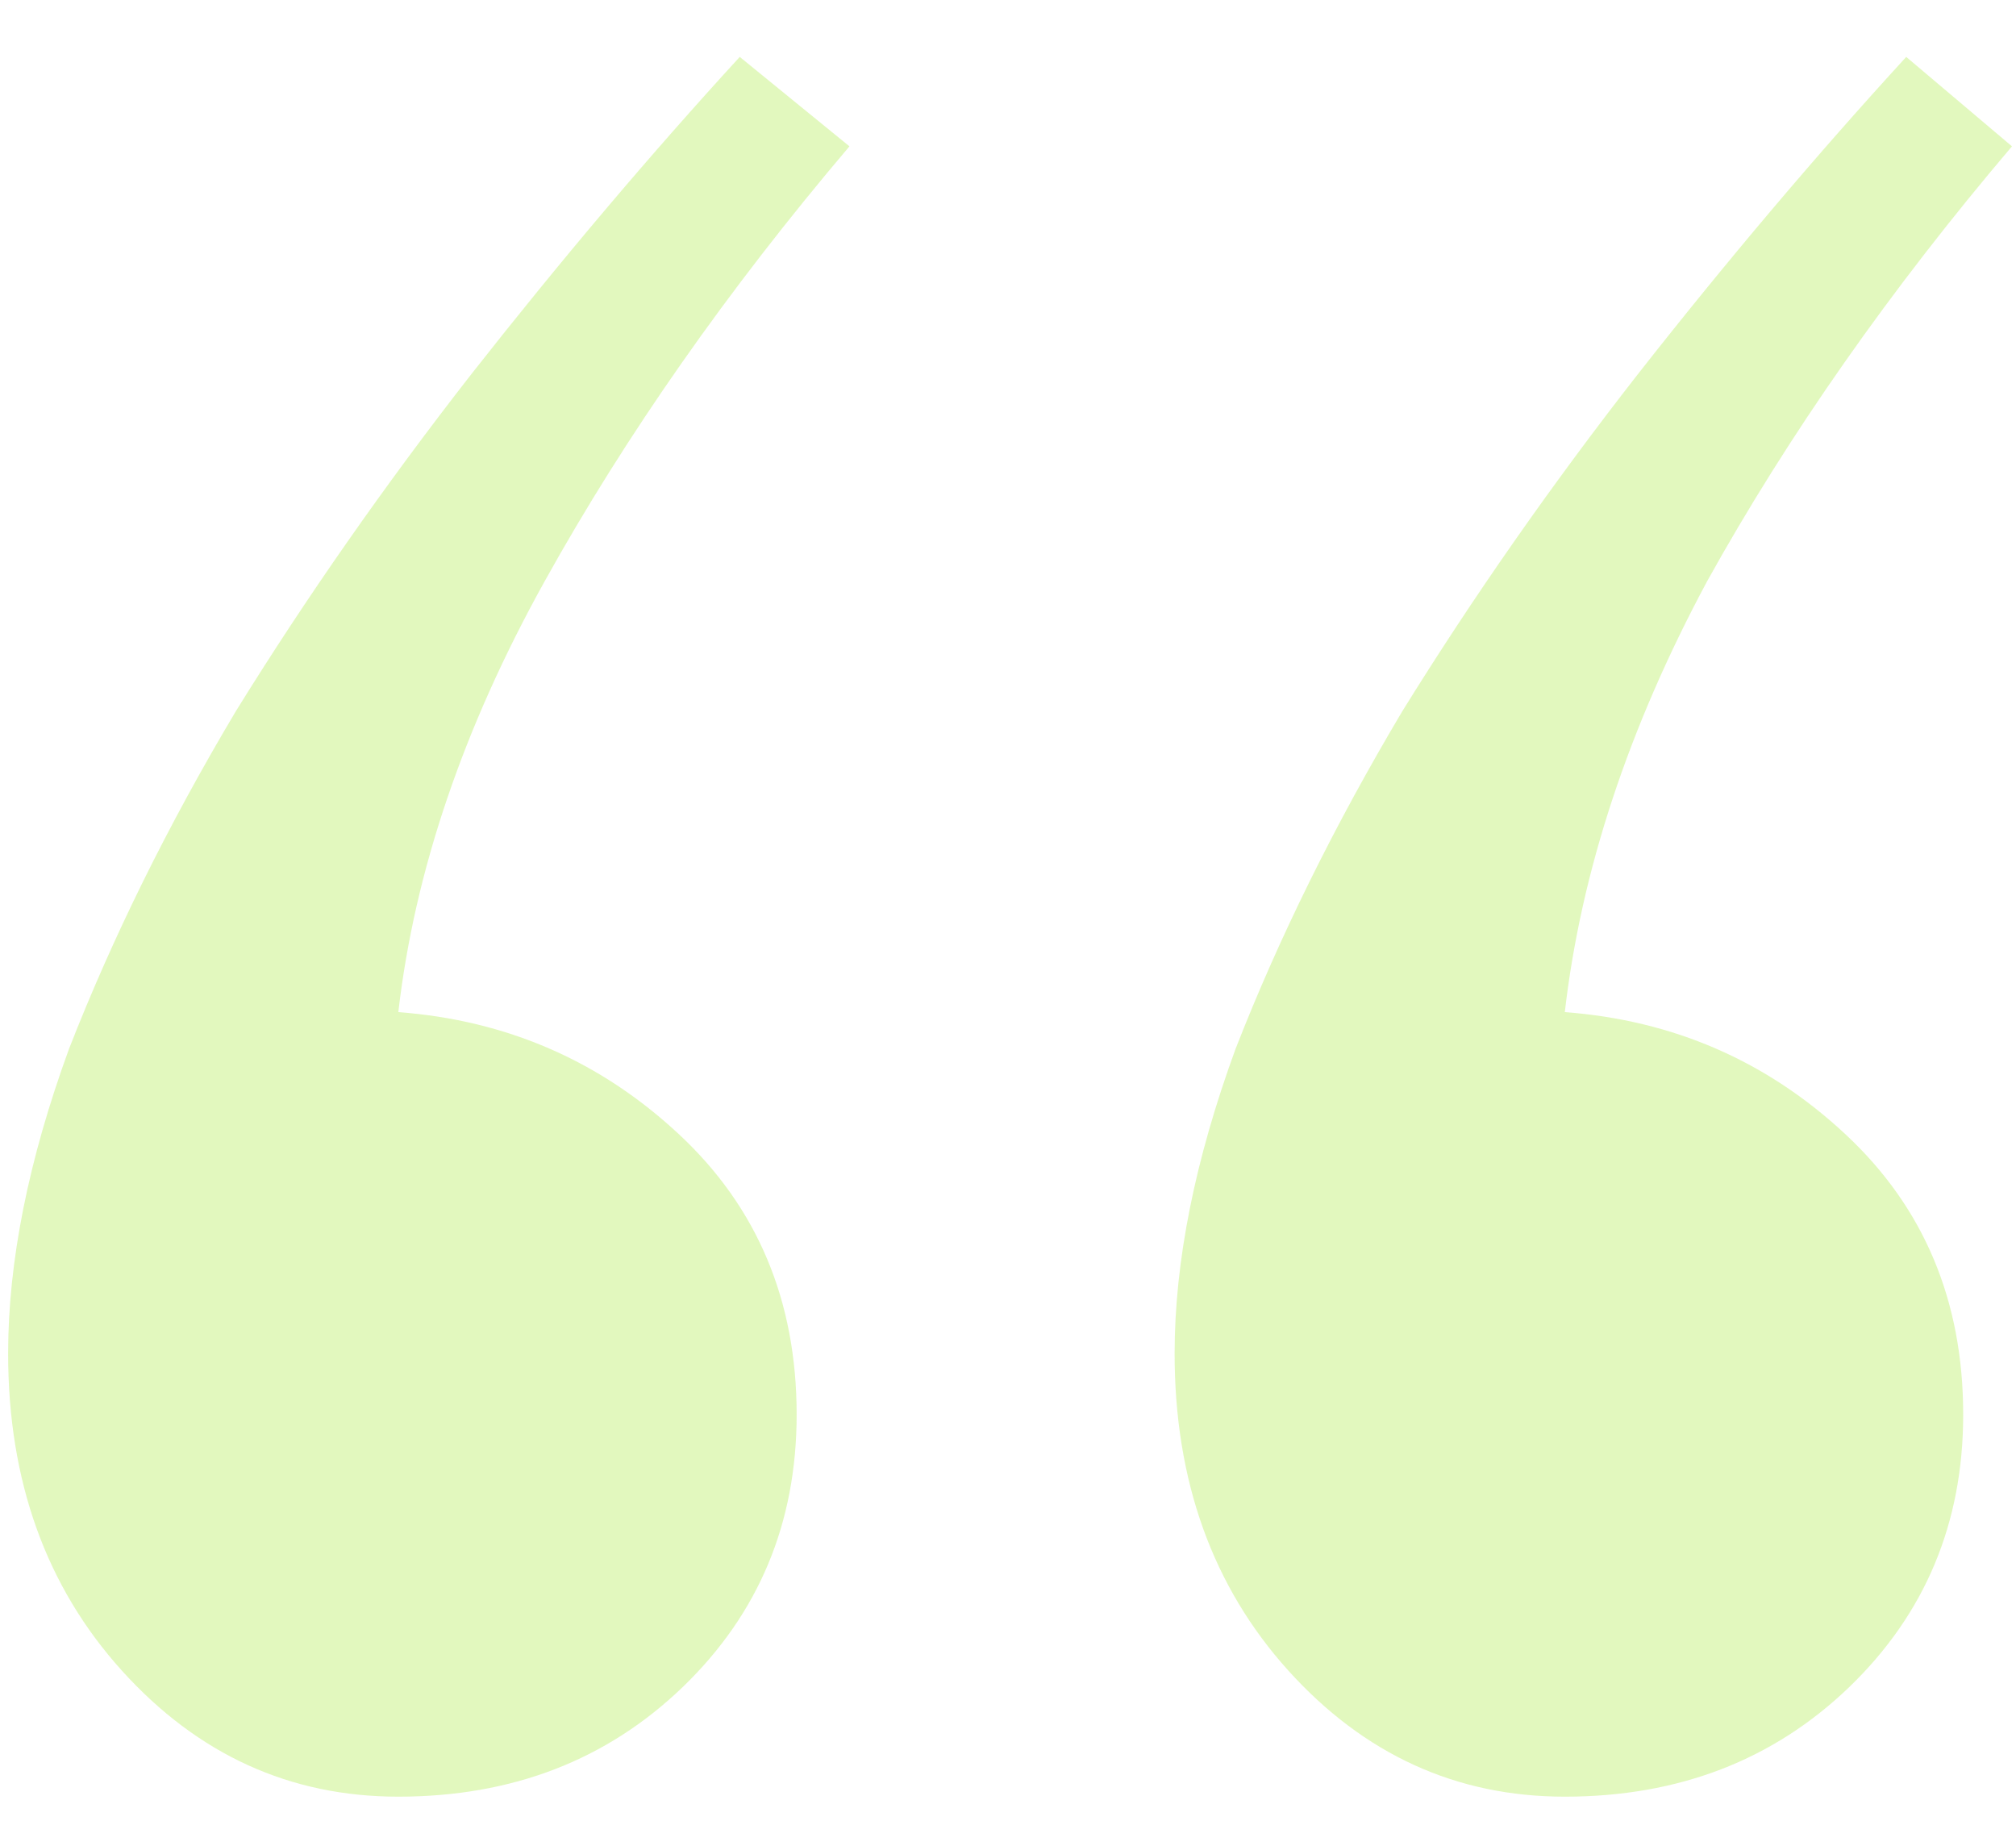 <?xml version="1.0" encoding="UTF-8"?> <svg xmlns="http://www.w3.org/2000/svg" width="31" height="28" viewBox="0 0 31 28" fill="none"> <path d="M12.25 21.75C12.25 23.417 11.667 24.812 10.5 25.938C9.333 27.062 7.875 27.625 6.125 27.625C4.458 27.625 3.042 26.979 1.875 25.688C0.708 24.396 0.125 22.771 0.125 20.812C0.125 19.396 0.438 17.833 1.062 16.125C1.729 14.417 2.583 12.688 3.625 10.938C4.708 9.188 5.917 7.458 7.25 5.75C8.625 4 10 2.375 11.375 0.875L13.062 2.25C11.188 4.458 9.625 6.688 8.375 8.938C7.125 11.188 6.375 13.396 6.125 15.562C7.792 15.688 9.229 16.312 10.438 17.438C11.646 18.562 12.25 20 12.25 21.75ZM30.188 21.75C30.188 23.417 29.604 24.812 28.438 25.938C27.271 27.062 25.812 27.625 24.062 27.625C22.396 27.625 20.979 26.979 19.812 25.688C18.646 24.396 18.062 22.771 18.062 20.812C18.062 19.396 18.375 17.833 19 16.125C19.667 14.417 20.521 12.688 21.562 10.938C22.646 9.188 23.854 7.458 25.188 5.75C26.562 4 27.938 2.375 29.312 0.875L30.938 2.25C29.062 4.458 27.5 6.688 26.25 8.938C25.042 11.188 24.312 13.396 24.062 15.562C25.729 15.688 27.167 16.312 28.375 17.438C29.583 18.562 30.188 20 30.188 21.75Z" fill="#9DE627" fill-opacity="0.3"></path> </svg> 